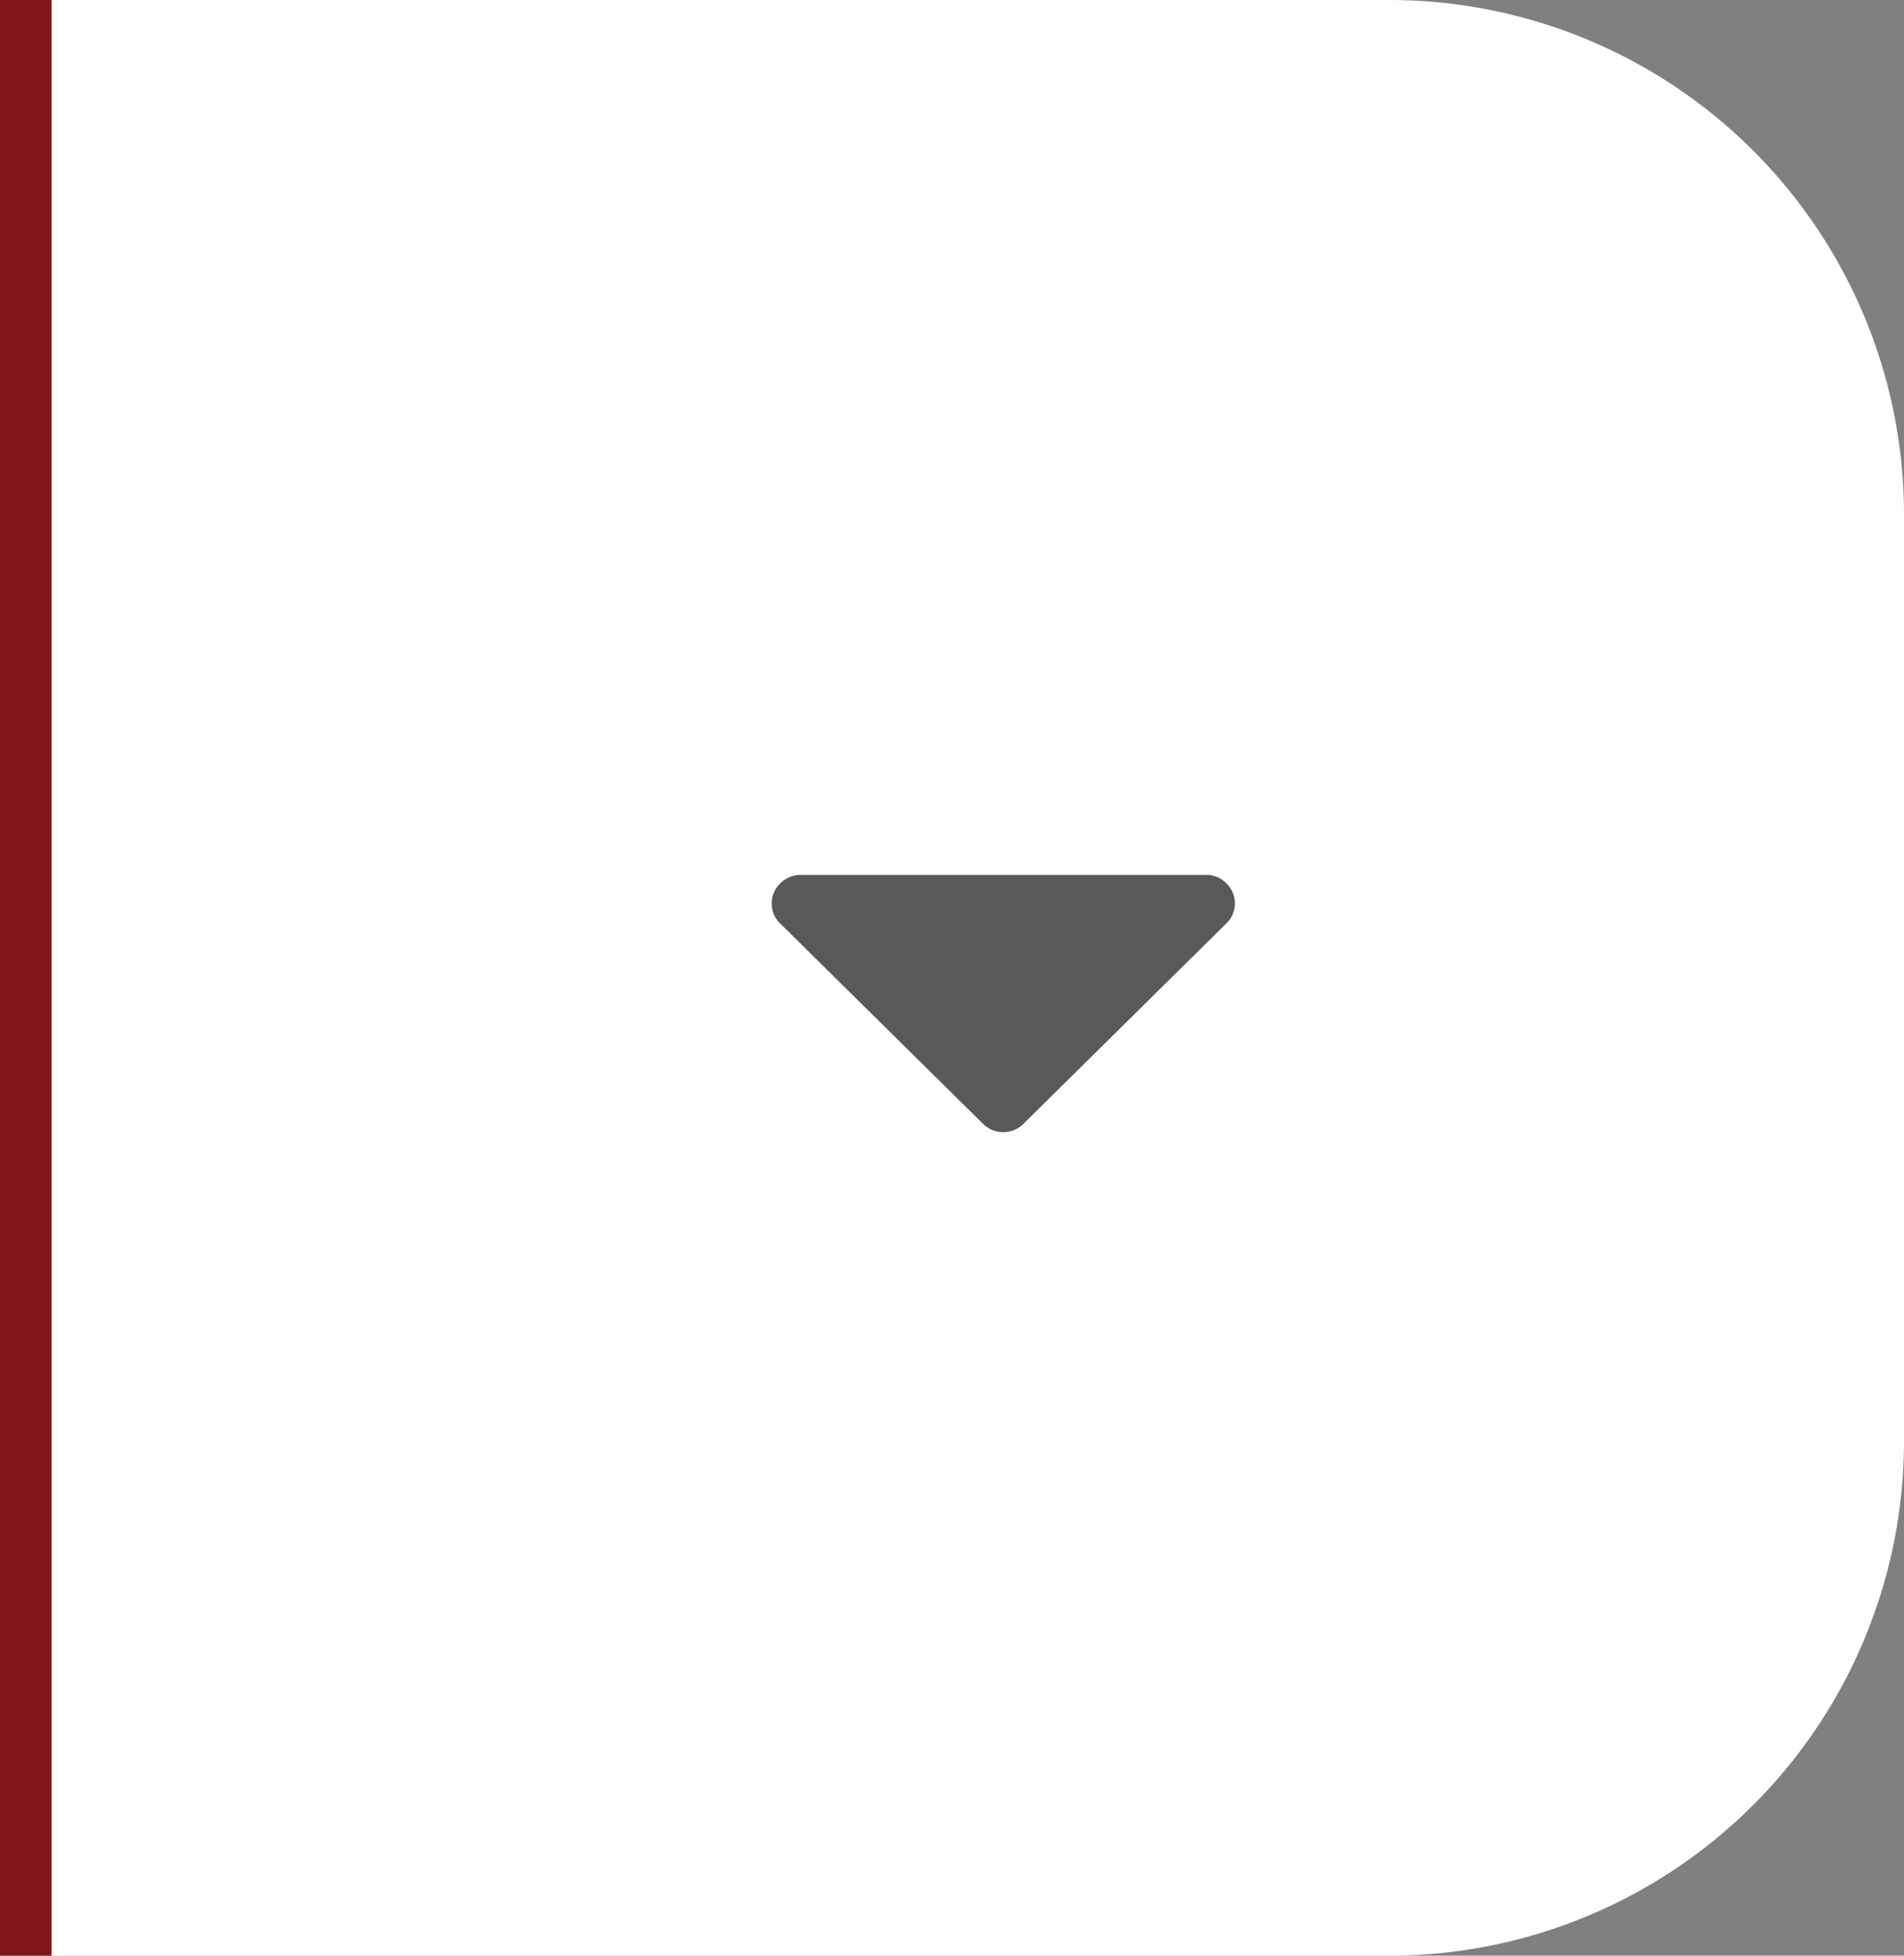 <svg id="Agrupar_12" data-name="Agrupar 12" xmlns="http://www.w3.org/2000/svg" width="37" height="38" viewBox="0 0 37 38">
  <rect x="0" y="0" width="37" height="38" fill="#808080" stroke="none"/>
  <defs>
    <style>
      .cls-1 {
        fill: #fff;
      }

      .cls-2{
        fill: #7F171A;
      }
      .cls-3 {
        fill:#595959;
      }

      .cls-3 {
        fill-rule: evenodd;
      }
    </style>
  </defs>
  <path id="Retângulo_15" data-name="Retângulo 15" class="cls-1" d="M1,0H27A10,10,0,0,1,37,10V28A10,10,0,0,1,27,38H1a0,0,0,0,1,0,0V0A0,0,0,0,1,1,0Z"/>
  <rect id="Retângulo_11" data-name="Retângulo 11" class="cls-2" width="1" height="38"/>
  <path id="Forma_1" data-name="Forma 1" class="cls-3" d="M680.832,914.165a0.543,0.543,0,0,0-.395-0.165h-7.874a0.545,0.545,0,0,0-.4.165,0.54,0.54,0,0,0,0,.781l3.937,3.888a0.557,0.557,0,0,0,.791,0l3.937-3.888A0.538,0.538,0,0,0,680.832,914.165Z" transform="translate(-657 -897)"/>
</svg>
